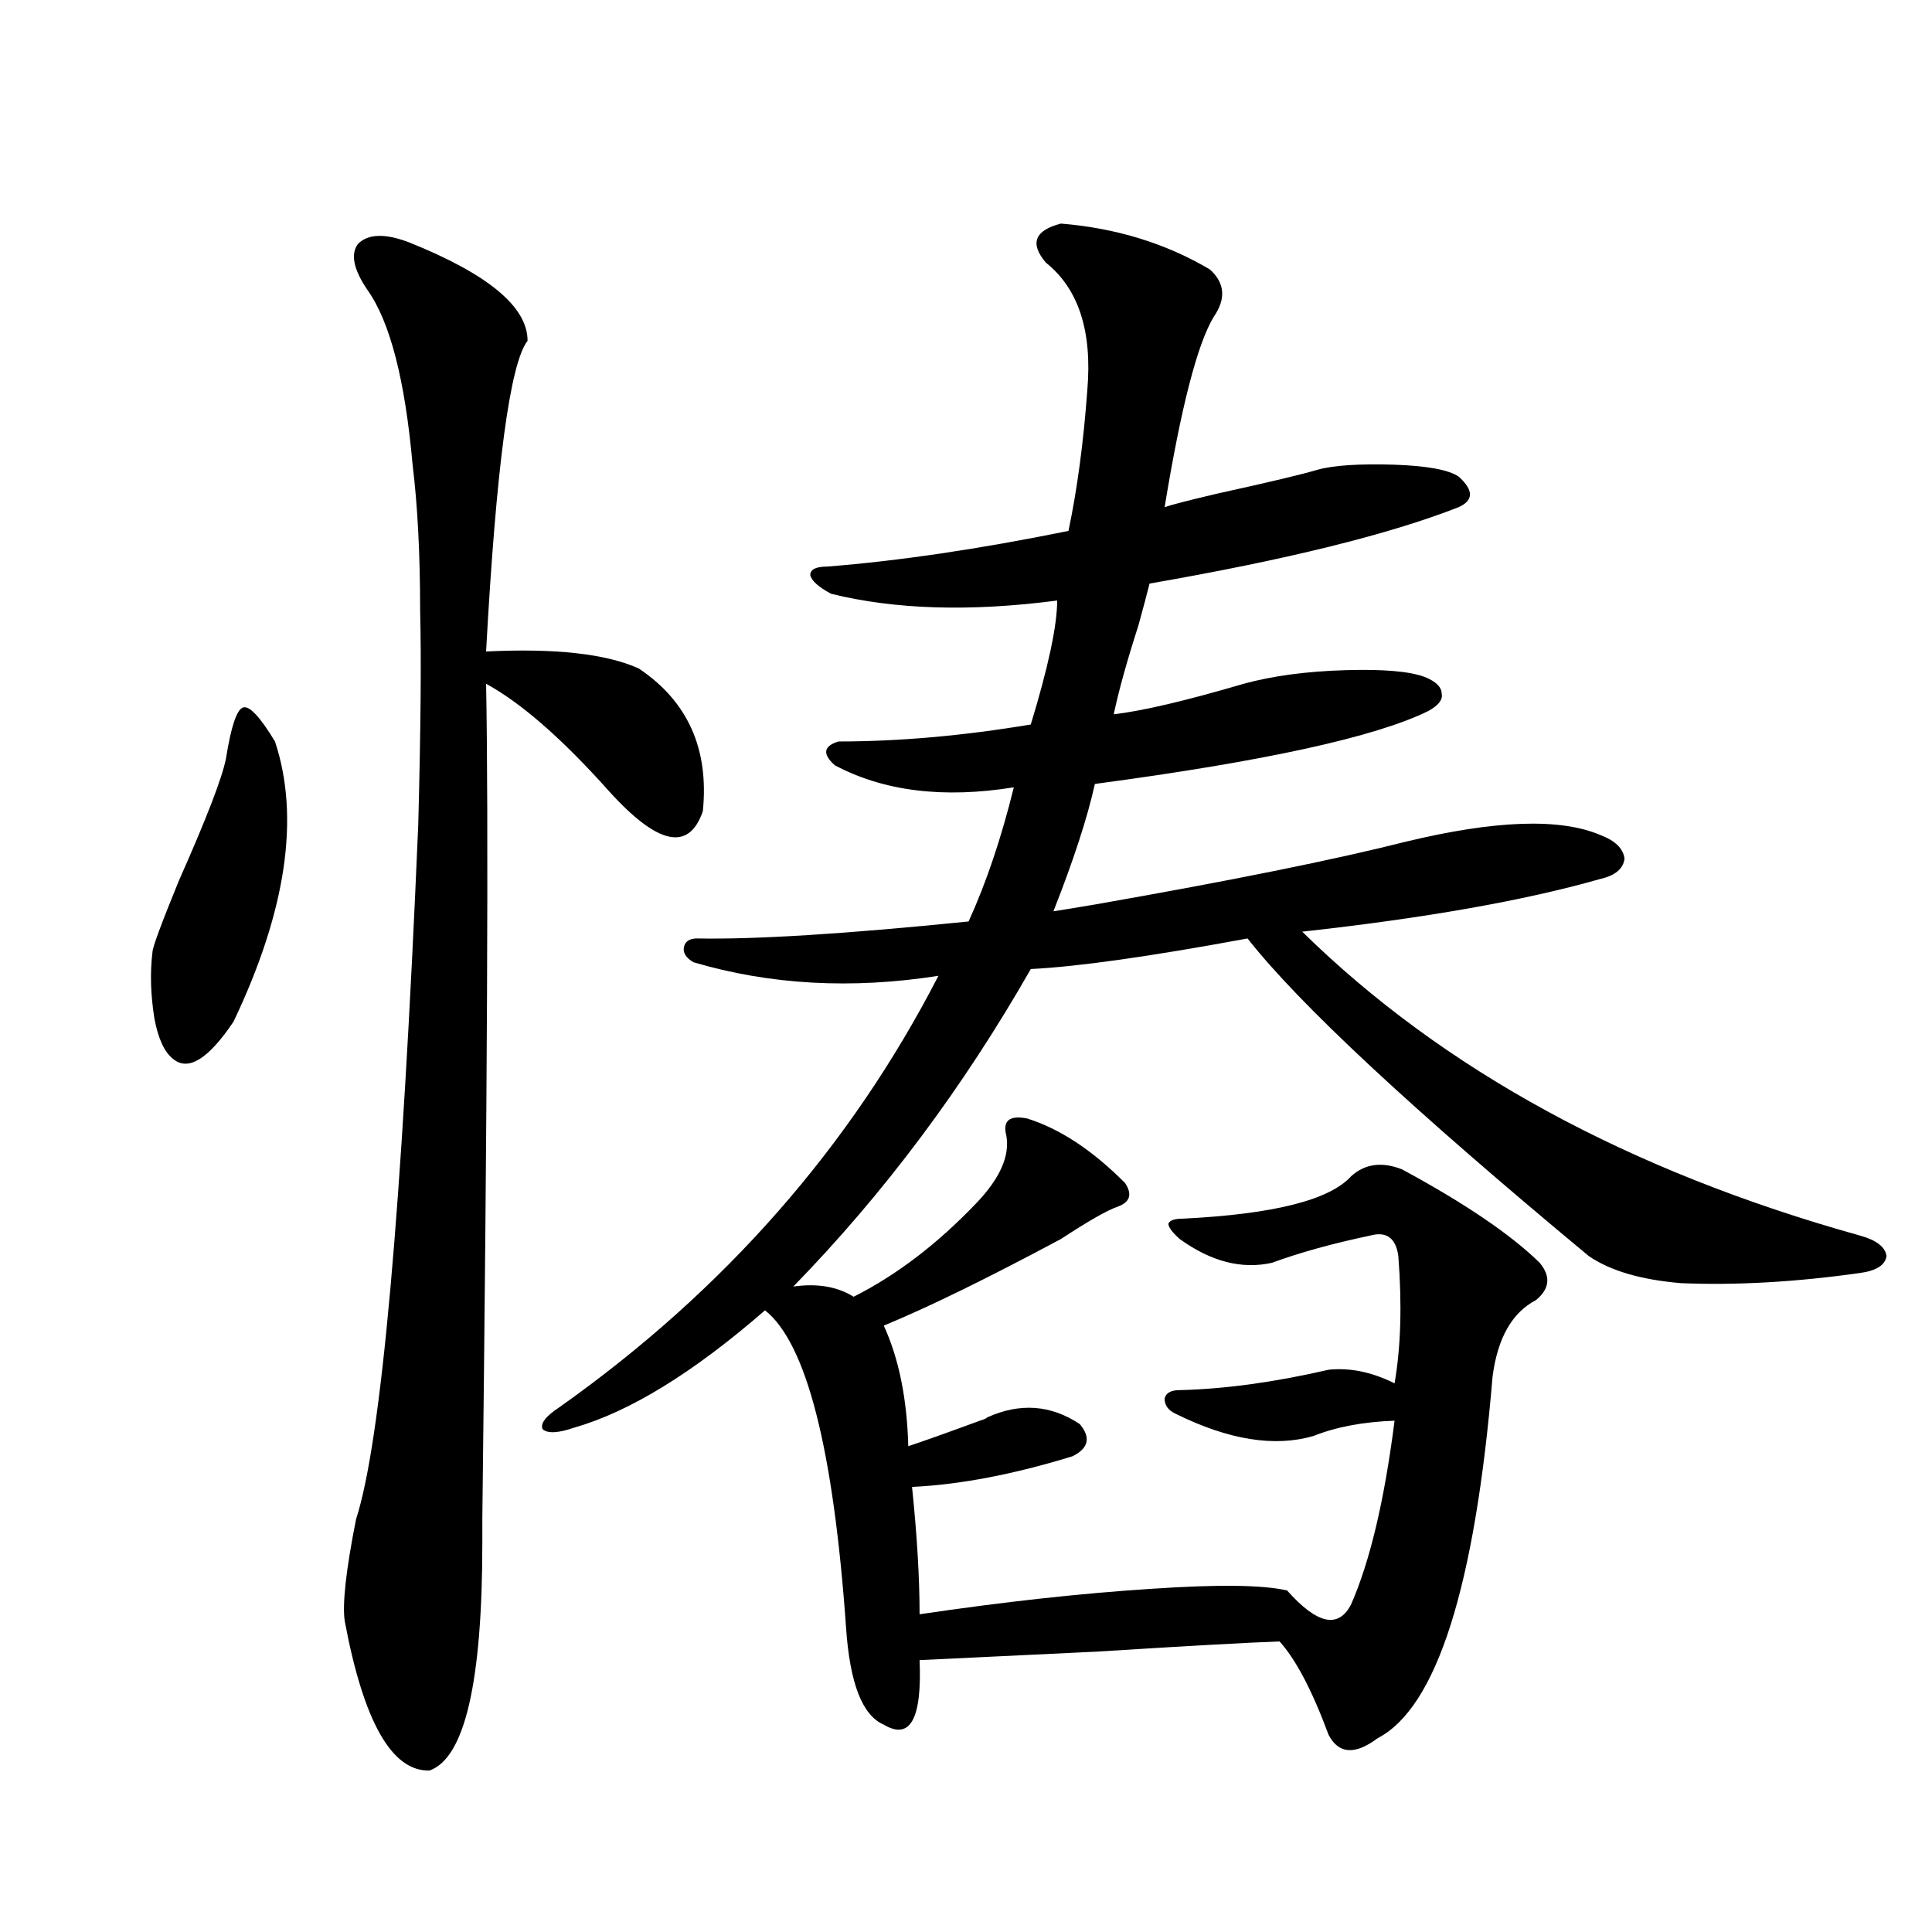 <?xml version="1.0" encoding="utf-8"?>
<!-- Generator: Adobe Illustrator 16.0.0, SVG Export Plug-In . SVG Version: 6.00 Build 0)  -->
<!DOCTYPE svg PUBLIC "-//W3C//DTD SVG 1.1//EN" "http://www.w3.org/Graphics/SVG/1.1/DTD/svg11.dtd">
<svg version="1.1" id="图层_1" xmlns="http://www.w3.org/2000/svg" xmlns:xlink="http://www.w3.org/1999/xlink" x="0px" y="0px"
	 width="1000px" height="1000px" viewBox="0 0 1000 1000" enable-background="new 0 0 1000 1000" xml:space="preserve">
<path d="M116.973,392.582c2.592-16.396,5.519-25.186,8.78-26.367c3.247-1.167,8.78,4.697,16.585,17.578
	c13.003,39.263,5.854,87.603-21.463,145.02c-13.018,19.336-23.414,25.791-31.219,19.336c-4.558-3.516-7.805-10.547-9.756-21.094
	c-1.951-12.305-2.286-23.73-0.976-34.277c0-2.334,4.543-14.639,13.658-36.914C106.882,423.646,115.021,402.553,116.973,392.582z
	 M211.604,125.395c40.975,16.411,61.462,33.398,61.462,50.977c-9.115,11.729-16.265,65.342-21.463,160.84
	c35.762-1.758,62.103,1.182,79.022,8.789c25.365,17.002,36.417,41.611,33.17,73.828c-7.164,21.094-23.414,17.578-48.779-10.547
	c-24.069-26.943-45.212-45.4-63.413-55.371c1.296,69.736,0.641,213.877-1.951,432.422c0,7.622,0,11.729,0,12.305
	c0,72.07-9.115,111.319-27.316,117.773c-19.512,0.577-34.146-25.199-43.901-77.344c-1.311-8.789,0.641-26.367,5.854-52.734
	c13.003-39.839,23.734-159.658,32.194-359.473c1.296-49.219,1.616-86.133,0.976-110.742c0-29.292-1.311-54.492-3.902-75.586
	c-3.902-43.945-11.707-74.116-23.414-90.527c-7.164-10.547-8.78-18.457-4.878-23.73C190.462,121,199.242,120.712,211.604,125.395z
	 M549.157,115.727c28.612,2.349,54.298,10.259,77.071,23.73c7.805,7.031,8.445,15.244,1.951,24.609
	c-8.46,14.063-16.92,46.885-25.365,98.438c3.247-1.167,12.348-3.516,27.316-7.031c26.661-5.85,43.901-9.956,51.706-12.305
	c8.445-2.334,21.783-3.213,39.999-2.637c16.905,0.591,27.957,2.637,33.17,6.152c7.805,7.031,7.805,12.305,0,15.82
	c-35.776,14.063-89.113,27.246-159.996,39.551c-1.311,5.273-3.262,12.607-5.854,21.973c-5.854,18.169-10.091,33.398-12.683,45.703
	c14.954-1.758,37.393-7.031,67.315-15.82c14.954-4.092,32.515-6.44,52.682-7.031c19.512-0.576,33.17,0.591,40.975,3.516
	c5.854,2.349,8.78,5.273,8.78,8.789c0.641,2.939-1.631,5.864-6.829,8.789c-27.316,13.486-84.876,26.079-172.679,37.793
	c-3.902,17.578-11.066,39.551-21.463,65.918c3.902-0.576,11.052-1.758,21.463-3.516c70.242-12.305,123.899-23.14,160.972-32.52
	c46.173-11.123,79.663-12.305,100.485-3.516c7.805,2.939,12.027,7.031,12.683,12.305c-0.655,5.273-4.878,8.789-12.683,10.547
	c-39.023,11.138-90.409,20.215-154.143,27.246c72.834,71.494,169.097,123.926,288.773,157.324
	c8.445,2.349,13.003,5.864,13.658,10.547c-0.655,4.697-5.213,7.622-13.658,8.789c-33.17,4.697-64.068,6.455-92.681,5.273
	c-20.822-1.758-36.752-6.44-47.804-14.063c-91.064-75.586-149.92-130.366-176.581-164.355c-50.73,9.38-88.138,14.653-112.192,15.82
	c-35.121,61.523-76.096,116.318-122.924,164.355c12.348-1.758,22.759,0,31.219,5.273c22.104-11.123,43.246-27.246,63.413-48.34
	c12.348-12.881,17.561-24.609,15.609-35.156c-1.951-7.607,1.616-10.547,10.731-8.789c16.905,5.273,33.811,16.411,50.73,33.398
	c3.902,5.864,2.592,9.971-3.902,12.305c-5.213,1.758-14.969,7.334-29.268,16.699c-38.383,20.518-68.946,35.459-91.705,44.824
	c7.805,17.002,12.027,37.793,12.683,62.402c7.149-2.334,19.512-6.729,37.072-13.184c1.951-0.576,3.247-1.167,3.902-1.758
	c16.905-7.607,32.835-6.44,47.804,3.516c5.854,7.031,4.543,12.607-3.902,16.699c-30.578,9.38-58.215,14.653-82.925,15.82
	c2.592,25.2,3.902,47.173,3.902,65.918c43.566-6.454,83.565-10.835,119.997-13.184c34.466-2.334,57.88-2.046,70.242,0.879
	c15.609,17.578,26.661,19.913,33.17,7.031c9.756-22.261,17.226-53.901,22.438-94.922c-16.265,0.591-30.243,3.228-41.95,7.91
	c-20.167,5.864-43.901,2.061-71.218-11.426c-3.902-1.758-5.854-4.395-5.854-7.91c0.641-2.925,3.247-4.395,7.805-4.395
	c23.414-0.576,49.1-4.092,77.071-10.547c11.052-1.167,22.438,1.182,34.146,7.031c3.247-18.745,3.902-40.718,1.951-65.918
	c-1.311-9.365-6.188-12.881-14.634-10.547c-19.512,4.106-36.432,8.789-50.73,14.063c-15.609,3.516-31.554-0.576-47.804-12.305
	c-3.902-3.516-5.854-6.152-5.854-7.91c0.641-1.758,3.247-2.637,7.805-2.637c46.828-2.334,75.761-9.668,86.827-21.973
	c7.149-6.44,15.93-7.607,26.341-3.516c32.515,17.578,56.249,33.701,71.218,48.34c5.854,7.031,5.198,13.486-1.951,19.336
	c-12.362,6.455-19.847,19.639-22.438,39.551c-9.115,108.984-28.947,171.387-59.511,187.207c-11.707,8.789-20.167,8.199-25.365-1.758
	c-8.46-22.852-16.92-38.974-25.365-48.34c-16.265,0.577-47.804,2.335-94.632,5.273c-48.779,2.335-79.357,3.805-91.705,4.395
	c1.296,30.46-4.878,41.598-18.536,33.398c-11.066-4.696-17.561-21.396-19.512-50.098c-6.509-92.573-20.487-147.354-41.95-164.355
	c-37.072,32.231-69.922,52.446-98.534,60.645c-8.46,2.939-13.993,3.228-16.585,0.879c-1.311-2.925,1.616-6.729,8.78-11.426
	c85.196-60.342,150.561-134.761,196.093-223.242c-44.877,7.031-87.162,4.697-126.826-7.031c-3.902-2.334-5.533-4.971-4.878-7.91
	c0.641-2.925,2.927-4.395,6.829-4.395c29.908,0.591,76.736-2.334,140.484-8.789c9.101-19.912,16.905-43.066,23.414-69.434
	c-36.432,5.864-67.315,2.061-92.681-11.426c-6.509-5.85-5.854-9.956,1.951-12.305c31.219,0,64.389-2.925,99.51-8.789
	c9.101-29.883,13.658-51.265,13.658-64.16c-44.877,5.864-83.9,4.697-117.07-3.516c-6.509-3.516-10.091-6.729-10.731-9.668
	c0-2.925,2.927-4.395,8.78-4.395c37.072-2.925,78.688-9.077,124.875-18.457c4.543-21.67,7.805-45.991,9.756-72.949
	c2.592-30.459-4.558-52.432-21.463-65.918C532.893,125.985,535.499,119.242,549.157,115.727z"/>
</svg>
